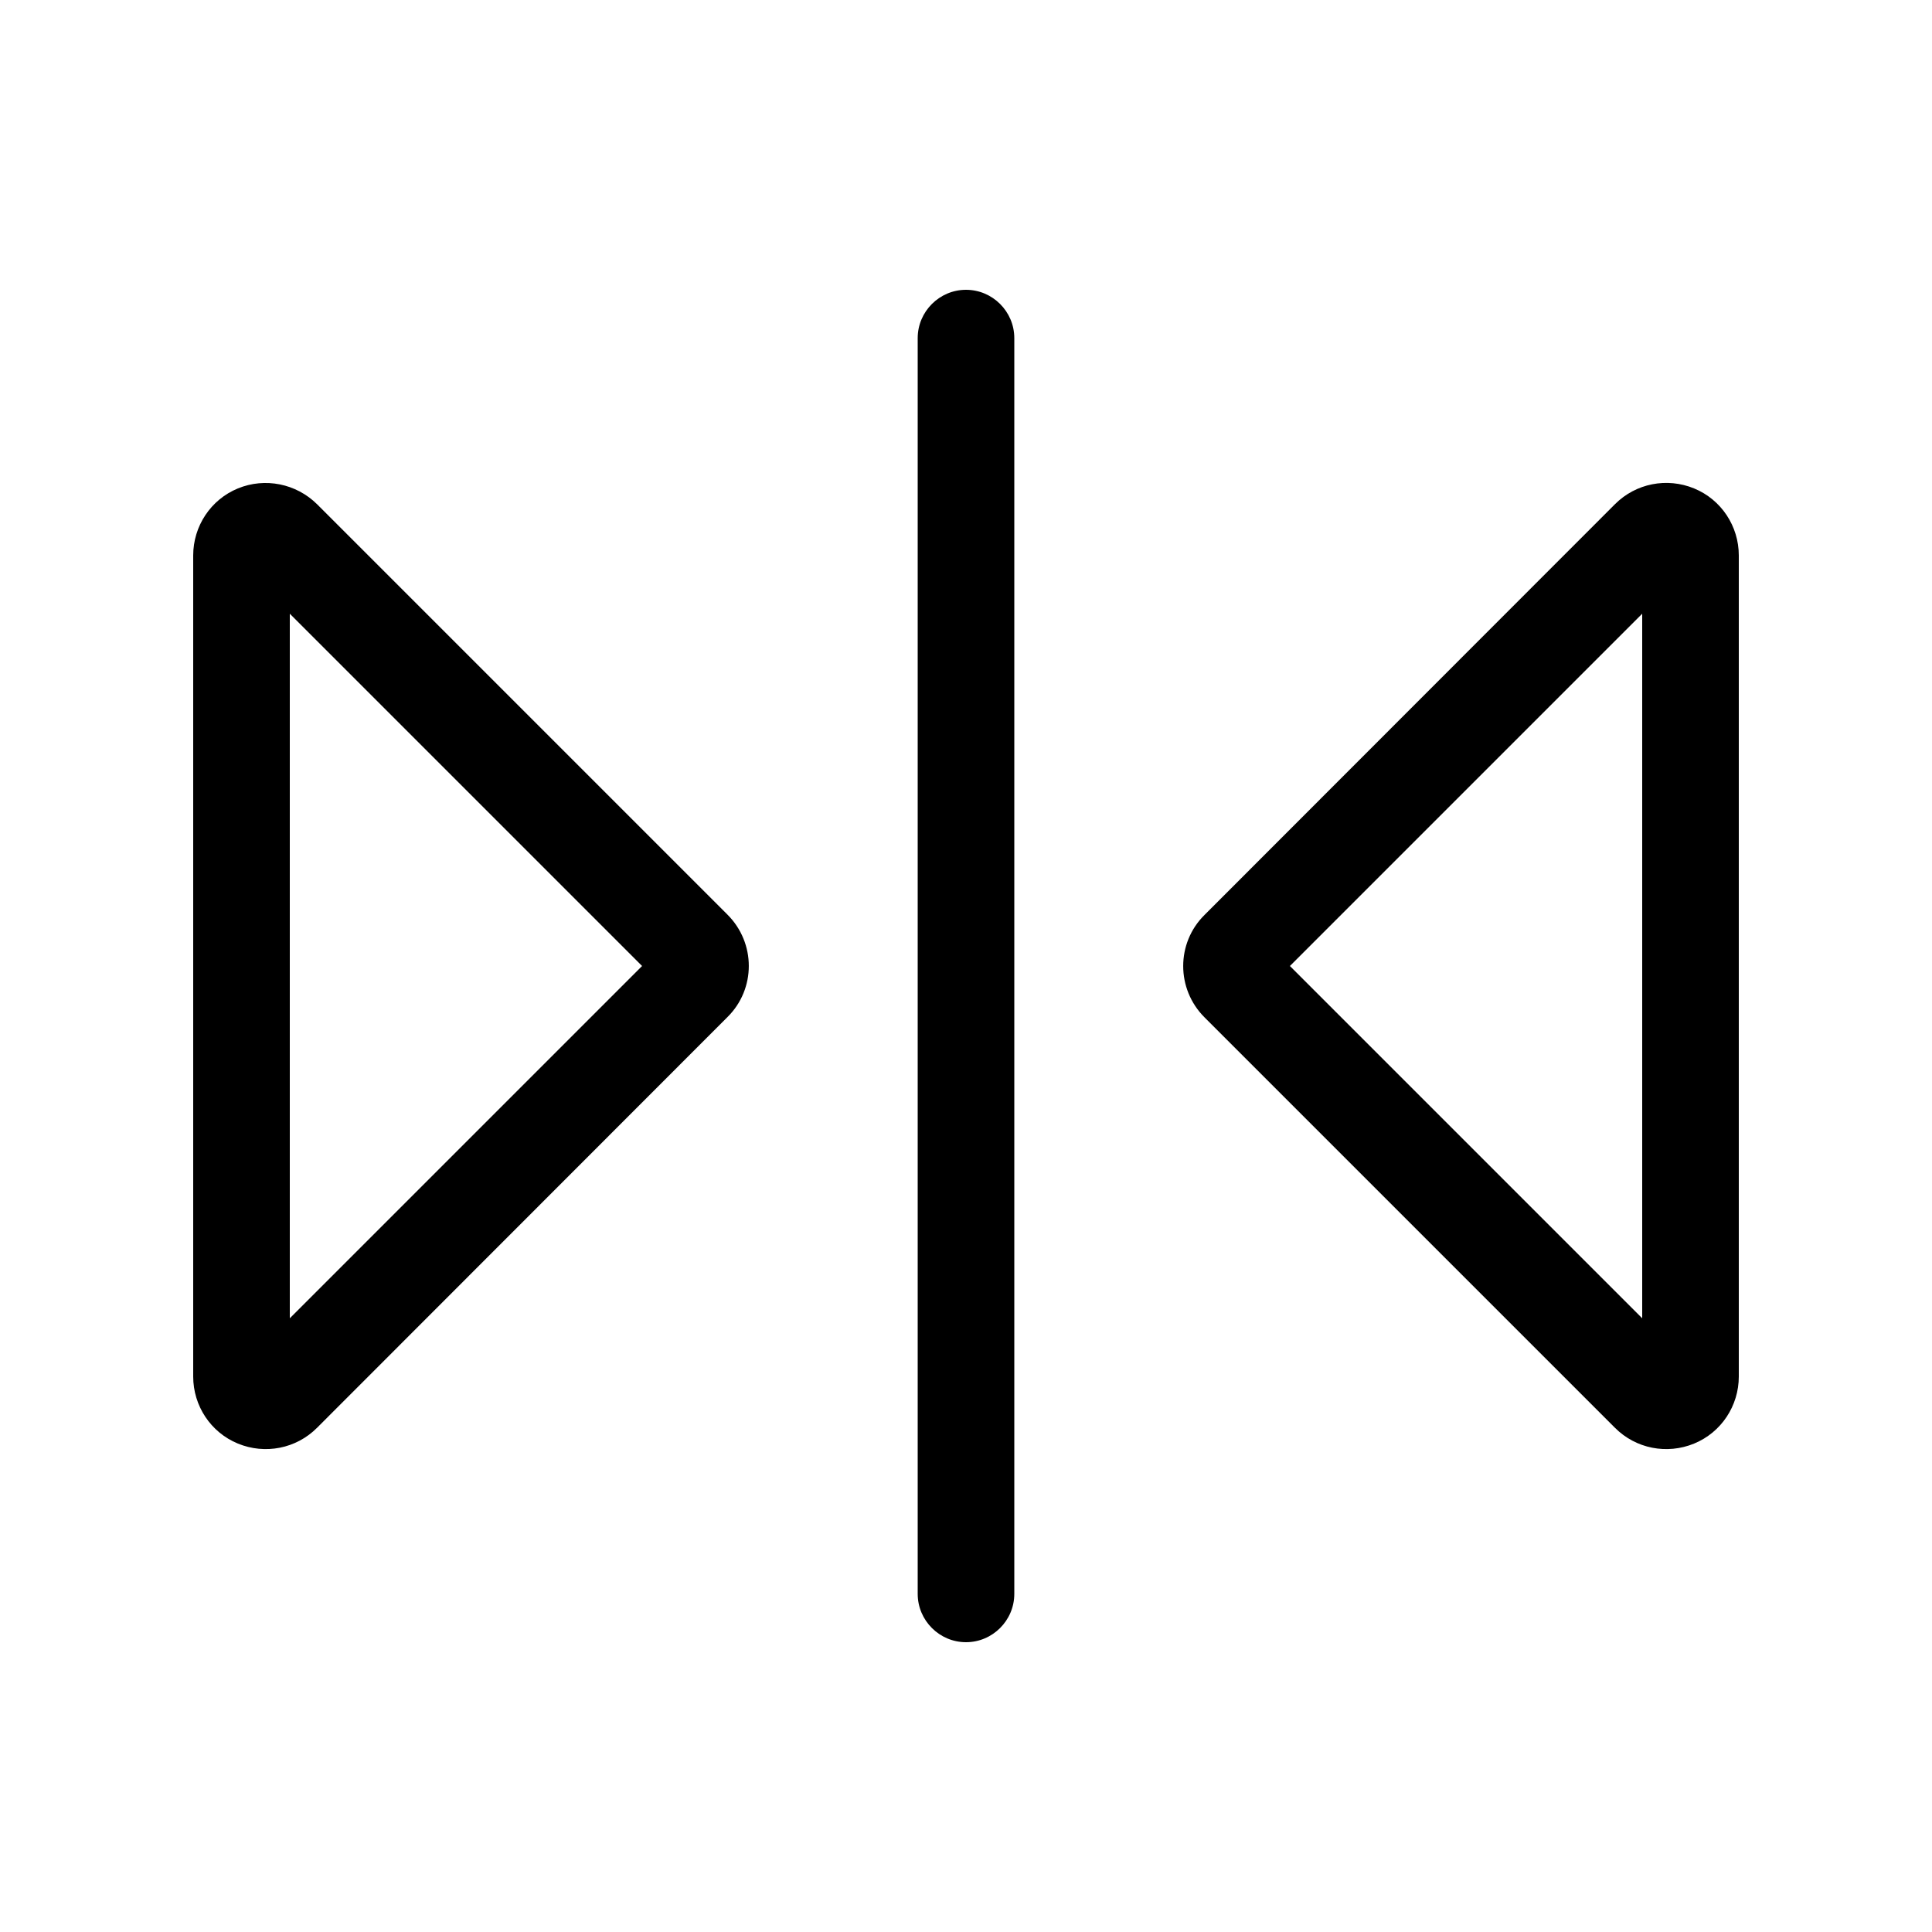 <svg xmlns="http://www.w3.org/2000/svg" viewBox="0 0 640 640"><!--! Font Awesome Pro 7.1.0 by @fontawesome - https://fontawesome.com License - https://fontawesome.com/license (Commercial License) Copyright 2025 Fonticons, Inc. --><path fill="currentColor" d="M336 112L336 528C336 536.8 328.8 544 320 544C311.2 544 304 536.8 304 528L304 112C304 103.2 311.2 96 320 96C328.8 96 336 103.2 336 112zM212.7 320L96 203.3L96 436.7L212.7 320zM105 167L241 303C250.4 312.4 250.4 327.6 241 336.9L105 473C98.1 479.9 87.8 481.9 78.8 478.2C69.8 474.5 64 465.7 64 456L64 184C64 174.3 69.8 165.5 78.8 161.8C87.8 158.1 98.1 160.2 105 167zM427.3 320L544 436.7L544 203.3L427.3 320zM535 167C541.9 160.1 552.2 158.1 561.2 161.8C570.2 165.5 576 174.3 576 184L576 456C576 465.7 570.2 474.5 561.2 478.2C552.2 481.9 541.9 479.9 535 473L399 337C389.6 327.6 389.6 312.4 399 303.1L535 167z"/></svg>